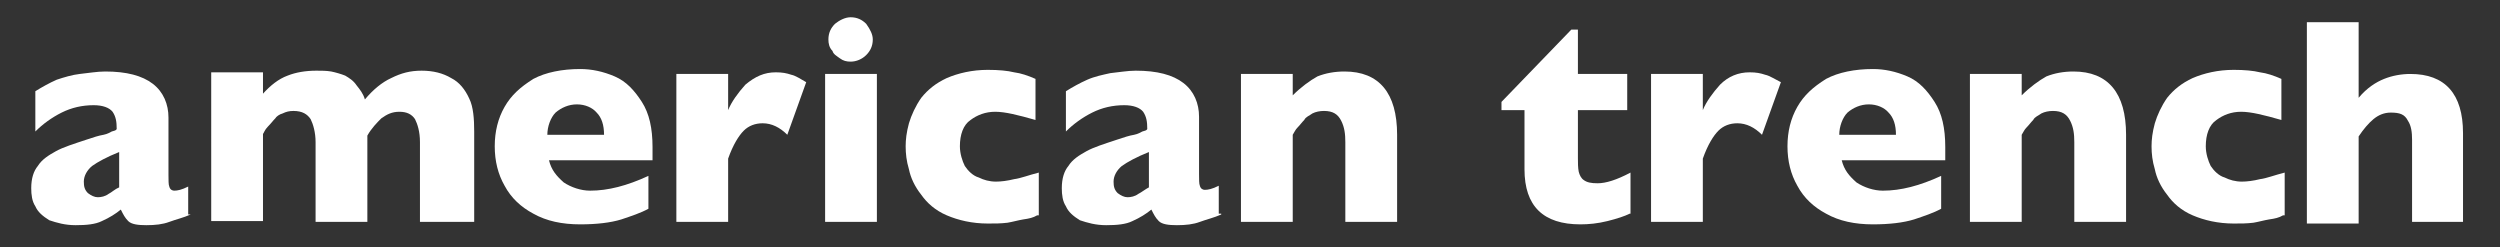 <?xml version="1.0" encoding="utf-8"?>
<!-- Generator: Adobe Illustrator 26.0.3, SVG Export Plug-In . SVG Version: 6.00 Build 0)  -->
<svg version="1.1" id="Layer_1" xmlns="http://www.w3.org/2000/svg" xmlns:xlink="http://www.w3.org/1999/xlink" x="0px" y="0px"
	 viewBox="0 0 304.2 30.1" style="enable-background:new 0 0 304.2 30.1;" xml:space="preserve">
<rect x="0" y="0" width="304.2" height="30.1" fill="#333333" stroke="none"/>
<style type="text/css">
	.st0{fill:#FFFFFF;}
</style>
<path class="st0" d="M23.2,26.1c-0.9,0.4-1.8,0.6-2.6,0.9c-0.8,0.3-1.7,0.4-2.8,0.4c-1,0-1.8-0.1-2.2-0.5c-0.4-0.4-0.6-0.8-0.9-1.4
	c-0.6,0.5-1.4,1-2.3,1.4c-0.8,0.4-1.9,0.5-3.2,0.5c-1.3,0-2.3-0.3-3.2-0.6c-0.8-0.5-1.4-1-1.7-1.7c-0.4-0.6-0.5-1.4-0.5-2.2
	c0-1.2,0.3-2.1,0.8-2.7c0.5-0.8,1.3-1.3,2.2-1.8c0.9-0.5,2.2-0.9,3.7-1.4c0.9-0.3,1.5-0.5,2.1-0.6c0.5-0.1,0.8-0.3,1-0.4
	c0.3-0.1,0.5-0.1,0.6-0.3c0-0.9-0.1-1.5-0.5-2.1c-0.4-0.5-1.2-0.8-2.3-0.8c-1.4,0-2.7,0.3-3.9,0.9s-2.3,1.4-3.2,2.3v-4.9
	c0.8-0.5,1.7-1,2.6-1.4C7.8,9.4,8.8,9.1,9.7,9c1-0.1,2.1-0.3,3.1-0.3c2.6,0,4.5,0.5,5.8,1.5c1.3,1,1.9,2.5,1.9,4.1v7
	c0,0.6,0,1.2,0.1,1.4c0.1,0.4,0.4,0.5,0.6,0.5c0.4,0,0.9-0.1,1.7-0.5v3.4H23.2z M14.5,22.8v-4.3c-1.5,0.6-2.6,1.2-3.3,1.7
	c-0.6,0.5-1,1.2-1,1.9c0,0.6,0.1,1,0.5,1.4c0.4,0.3,0.8,0.5,1.2,0.5c0.4,0,0.9-0.1,1.3-0.4C13.6,23.4,14,23,14.5,22.8z"/>
<path class="st0" d="M57.4,27h-6.3v-9.7c0-1.3-0.3-2.2-0.6-2.8c-0.4-0.6-1-0.9-1.9-0.9c-0.9,0-1.5,0.3-2.2,0.8
	c-0.5,0.5-1.2,1.2-1.7,2.1V27h-6.3v-9.7c0-1.2-0.3-2.2-0.6-2.8c-0.4-0.6-1-1-2.1-1c-0.5,0-0.9,0.1-1.3,0.3c-0.4,0.1-0.8,0.4-0.9,0.6
	c-0.3,0.3-0.5,0.6-0.9,1c-0.4,0.4-0.5,0.8-0.6,0.9v10.6h-6.3V8.8H32v2.6c0.9-1,1.9-1.8,3-2.2c1-0.4,2.2-0.6,3.5-0.6
	c0.6,0,1.2,0,1.8,0.1c0.5,0.1,1.2,0.3,1.7,0.5c0.5,0.3,1,0.6,1.4,1.2c0.4,0.5,0.8,1,1,1.7c1-1.2,2.1-2.1,3.2-2.6
	c1.2-0.6,2.3-0.9,3.7-0.9s2.6,0.3,3.6,0.9c1,0.5,1.7,1.4,2.2,2.5c0.5,1,0.6,2.5,0.6,4V27H57.4z"/>
<path class="st0" d="M79.4,19.5H66.8c0.3,1.2,0.9,1.9,1.8,2.7c0.9,0.6,2.1,1,3.2,1c2.2,0,4.5-0.6,7.1-1.8v4
	c-0.9,0.5-2.1,0.9-3.3,1.3c-1.3,0.4-3,0.6-5,0.6c-2.2,0-4.1-0.4-5.7-1.3c-1.5-0.8-2.7-1.9-3.5-3.4c-0.8-1.4-1.2-3-1.2-4.8
	c0-1.8,0.4-3.4,1.2-4.8c0.8-1.4,1.9-2.4,3.5-3.4c1.5-0.8,3.5-1.2,5.7-1.2c1.4,0,2.8,0.3,4.2,0.9c1.4,0.6,2.4,1.7,3.3,3.1
	c0.9,1.4,1.3,3.2,1.3,5.5V19.5z M73.5,16.4c0-1.2-0.3-2.1-0.9-2.7c-0.5-0.6-1.4-1-2.4-1c-1,0-1.9,0.4-2.6,1c-0.6,0.6-1,1.7-1,2.7
	H73.5z"/>
<path class="st0" d="M98.1,10l-2.3,6.4c-0.9-0.9-1.9-1.4-3-1.4c-0.9,0-1.7,0.3-2.3,0.9c-0.6,0.6-1.3,1.7-1.9,3.4V27h-6.3V9h6.3v4.4
	c0.4-1,1.2-2.1,2.1-3.1c1.2-1,2.3-1.5,3.7-1.5c0.8,0,1.3,0.1,1.9,0.3C96.8,9.2,97.4,9.6,98.1,10z"/>
<path class="st0" d="M106.7,27h-6.3V9h6.3V27z M106.2,4.8c0,0.8-0.3,1.4-0.8,1.9c-0.5,0.5-1.2,0.8-1.9,0.8c-0.5,0-0.9-0.1-1.3-0.4
	c-0.4-0.3-0.8-0.5-0.9-0.9c-0.4-0.4-0.5-0.9-0.5-1.4c0-0.8,0.3-1.4,0.8-1.9c0.5-0.4,1.2-0.8,1.9-0.8c0.8,0,1.4,0.3,1.9,0.8
	C105.9,3.6,106.2,4.2,106.2,4.8z"/>
<path class="st0" d="M126.2,26.2c-0.5,0.3-1,0.4-1.7,0.5c-0.6,0.1-1.3,0.3-1.9,0.4c-0.8,0.1-1.5,0.1-2.4,0.1c-1.9,0-3.6-0.4-5-1
	c-1.4-0.6-2.4-1.5-3.1-2.5c-0.8-1-1.3-2.1-1.5-3.1c-0.3-1-0.4-1.9-0.4-2.8c0-0.8,0.1-1.7,0.4-2.8c0.3-1,0.8-2.1,1.5-3.1
	c0.8-1,1.8-1.8,3.1-2.4c1.4-0.6,3.1-1,5-1c1.3,0,2.4,0.1,3.2,0.3c0.8,0.1,1.7,0.4,2.6,0.8v5c-2.1-0.6-3.7-1-4.9-1
	c-1.2,0-2.2,0.4-3,1c-0.9,0.6-1.3,1.8-1.3,3.2c0,0.9,0.3,1.8,0.6,2.4c0.4,0.6,1,1.2,1.7,1.4c0.6,0.3,1.3,0.5,2.1,0.5
	c0.6,0,1.4-0.1,2.2-0.3c0.8-0.1,1.8-0.5,3-0.8v5.2H126.2z"/>
<path class="st0" d="M148.6,26.1c-0.9,0.4-1.8,0.6-2.6,0.9s-1.7,0.4-2.8,0.4c-1,0-1.8-0.1-2.2-0.5c-0.4-0.4-0.6-0.8-0.9-1.4
	c-0.6,0.5-1.4,1-2.3,1.4c-0.8,0.4-1.9,0.5-3.2,0.5c-1.3,0-2.3-0.3-3.2-0.6c-0.8-0.5-1.4-1-1.7-1.7c-0.4-0.6-0.5-1.4-0.5-2.2
	c0-1.2,0.3-2.1,0.8-2.7c0.5-0.8,1.3-1.3,2.2-1.8c0.9-0.5,2.2-0.9,3.7-1.4c0.9-0.3,1.5-0.5,2.1-0.6c0.5-0.1,0.8-0.3,1-0.4
	c0.3-0.1,0.5-0.1,0.6-0.3c0-0.9-0.1-1.5-0.5-2.1c-0.4-0.5-1.2-0.8-2.3-0.8c-1.4,0-2.7,0.3-3.9,0.9c-1.2,0.6-2.3,1.4-3.2,2.3v-4.9
	c0.8-0.5,1.7-1,2.6-1.4c0.9-0.4,1.9-0.6,2.8-0.8c1-0.1,2.1-0.3,3.1-0.3c2.6,0,4.5,0.5,5.8,1.5c1.3,1,1.9,2.5,1.9,4.1v7
	c0,0.6,0,1.2,0.1,1.4c0.1,0.4,0.4,0.5,0.6,0.5c0.4,0,0.9-0.1,1.7-0.5v3.4H148.6z M139.8,22.8v-4.3c-1.5,0.6-2.6,1.2-3.3,1.7
	c-0.6,0.5-1,1.2-1,1.9c0,0.6,0.1,1,0.5,1.4c0.4,0.3,0.8,0.5,1.2,0.5c0.4,0,0.9-0.1,1.3-0.4C138.9,23.4,139.4,23,139.8,22.8z"/>
<path class="st0" d="M170,27h-6.3v-9.7c0-1-0.1-1.8-0.5-2.6c-0.4-0.8-1-1.2-2.1-1.2c-0.5,0-1,0.1-1.4,0.3c-0.4,0.3-0.8,0.4-1,0.8
	c-0.3,0.3-0.5,0.6-0.8,0.9s-0.4,0.6-0.6,0.9V27h-6.3V9h6.3v2.6c1-1,2.1-1.8,3-2.3c1-0.4,2.1-0.6,3.3-0.6c4.2,0,6.4,2.6,6.4,7.7V27z"
	/>
<path class="st0" d="M198.3,26c-0.6,0.3-1.5,0.6-2.7,0.9s-2.3,0.4-3.3,0.4c-4.5,0-6.8-2.2-6.8-6.7v-7.2h-2.8v-1l8.5-8.8h0.8V9h6v4.4
	h-6v5.8c0,0.6,0,1.2,0.1,1.7c0.1,0.4,0.3,0.8,0.6,1c0.4,0.3,0.9,0.4,1.7,0.4c1,0,2.3-0.4,4-1.3V26z"/>
<path class="st0" d="M216.7,10l-2.3,6.4c-0.9-0.9-1.9-1.4-3-1.4c-0.9,0-1.7,0.3-2.3,0.9c-0.6,0.6-1.3,1.7-1.9,3.4V27h-6.3V9h6.3v4.4
	c0.4-1,1.2-2.1,2.1-3.1c1-1,2.2-1.5,3.6-1.5c0.8,0,1.3,0.1,1.9,0.3C215.3,9.2,215.9,9.6,216.7,10z"/>
<path class="st0" d="M236.7,19.5h-12.6c0.3,1.2,0.9,1.9,1.8,2.7c0.9,0.6,2.1,1,3.2,1c2.2,0,4.5-0.6,7.1-1.8v4
	c-0.9,0.5-2.1,0.9-3.3,1.3c-1.3,0.4-3,0.6-5,0.6c-2.2,0-4.1-0.4-5.7-1.3c-1.5-0.8-2.7-1.9-3.5-3.4c-0.8-1.4-1.2-3-1.2-4.8
	c0-1.8,0.4-3.4,1.2-4.8c0.8-1.4,1.9-2.4,3.5-3.4c1.5-0.8,3.5-1.2,5.7-1.2c1.4,0,2.8,0.3,4.2,0.9c1.4,0.6,2.4,1.7,3.3,3.1
	c0.9,1.4,1.3,3.2,1.3,5.5V19.5z M230.7,16.4c0-1.2-0.3-2.1-0.9-2.7c-0.5-0.6-1.4-1-2.4-1c-1,0-1.9,0.4-2.6,1c-0.6,0.6-1,1.7-1,2.7
	H230.7z"/>
<path class="st0" d="M258.7,27h-6.3v-9.7c0-1-0.1-1.8-0.5-2.6c-0.4-0.8-1-1.2-2.1-1.2c-0.5,0-1,0.1-1.4,0.3c-0.4,0.3-0.8,0.4-1,0.8
	c-0.3,0.3-0.5,0.6-0.8,0.9s-0.4,0.6-0.6,0.9V27h-6.3V9h6.3v2.6c1-1,2.1-1.8,3-2.3c1-0.4,2.1-0.6,3.3-0.6c4.2,0,6.4,2.6,6.4,7.7V27z"
	/>
<path class="st0" d="M277.8,26.2c-0.5,0.3-1,0.4-1.7,0.5c-0.6,0.1-1.3,0.3-1.9,0.4c-0.8,0.1-1.5,0.1-2.4,0.1c-1.9,0-3.6-0.4-5-1
	c-1.4-0.6-2.4-1.5-3.1-2.5c-0.8-1-1.3-2.1-1.5-3.1c-0.3-1-0.4-1.9-0.4-2.8c0-0.8,0.1-1.7,0.4-2.8c0.3-1,0.8-2.1,1.5-3.1
	c0.8-1,1.8-1.8,3.1-2.4c1.4-0.6,3.1-1,5-1c1.3,0,2.4,0.1,3.2,0.3c0.8,0.1,1.7,0.4,2.6,0.8v5c-2.1-0.6-3.7-1-4.9-1
	c-1.2,0-2.2,0.4-3,1c-0.9,0.6-1.3,1.8-1.3,3.2c0,0.9,0.3,1.8,0.6,2.4c0.4,0.6,1,1.2,1.7,1.4c0.6,0.3,1.3,0.5,2.1,0.5
	c0.6,0,1.4-0.1,2.2-0.3c0.8-0.1,1.8-0.5,3-0.8v5.2H277.8z"/>
<path class="st0" d="M299.8,27h-6.3v-9.3c0-0.1,0-0.1,0-0.3c0-0.1,0-0.3,0-0.4c0-0.9-0.1-1.7-0.5-2.3c-0.4-0.8-1-1-2.1-1
	c-0.8,0-1.5,0.3-2.1,0.8c-0.6,0.5-1.2,1.2-1.8,2.1v10.6h-6.3V2.7h6.3v9.2c1-1.2,2.1-1.9,3.1-2.3c1-0.4,2.1-0.6,3.2-0.6
	c4.2,0,6.4,2.4,6.4,7.2V27z"/>
</svg>
